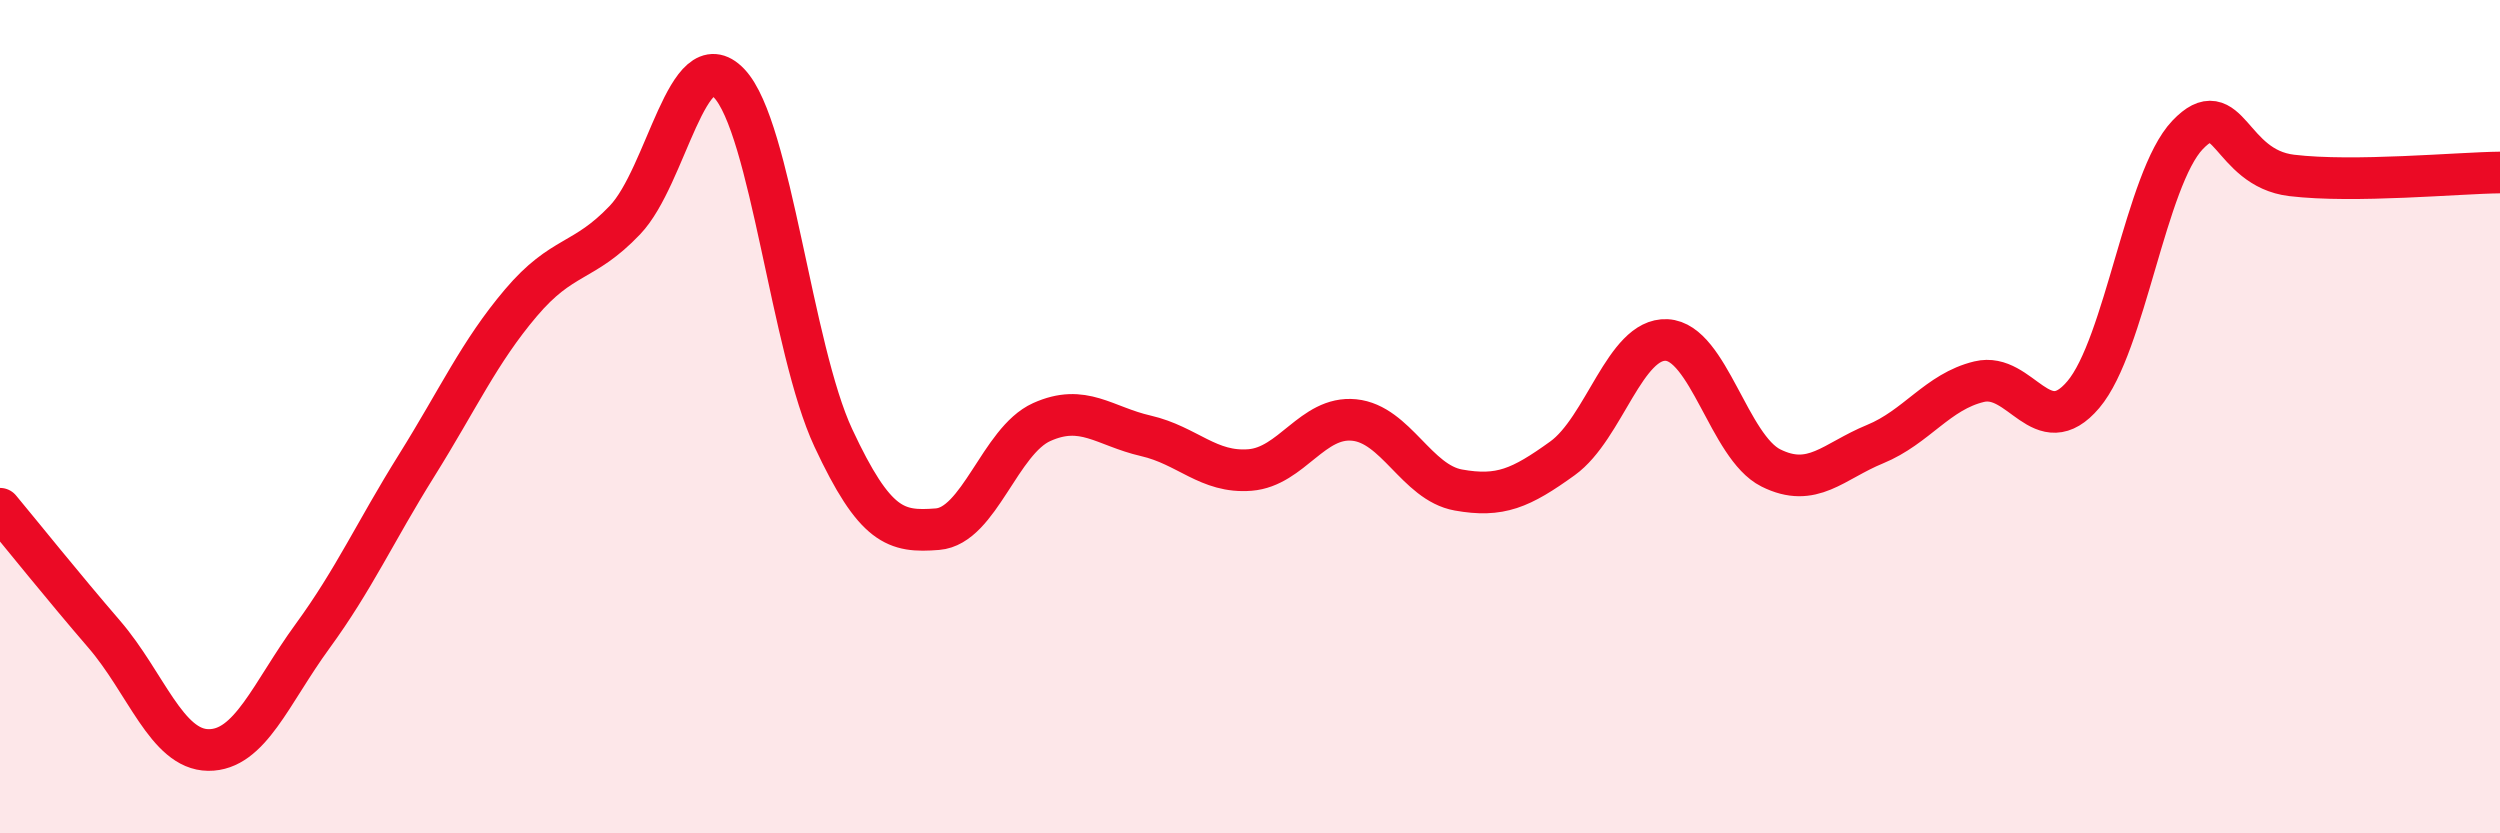 
    <svg width="60" height="20" viewBox="0 0 60 20" xmlns="http://www.w3.org/2000/svg">
      <path
        d="M 0,12.21 C 0.5,12.81 1.5,14.06 2.5,15.22 C 3.5,16.38 4,17.99 5,18 C 6,18.01 6.5,16.64 7.5,15.27 C 8.5,13.9 9,12.77 10,11.17 C 11,9.57 11.5,8.45 12.5,7.27 C 13.5,6.09 14,6.33 15,5.28 C 16,4.23 16.5,0.95 17.5,2 C 18.5,3.05 19,8.37 20,10.51 C 21,12.65 21.5,12.78 22.5,12.7 C 23.5,12.62 24,10.58 25,10.13 C 26,9.68 26.5,10.23 27.5,10.46 C 28.5,10.69 29,11.36 30,11.28 C 31,11.2 31.5,9.98 32.5,10.08 C 33.5,10.18 34,11.58 35,11.76 C 36,11.94 36.5,11.72 37.5,11 C 38.5,10.28 39,8.11 40,8.16 C 41,8.21 41.5,10.73 42.5,11.23 C 43.5,11.73 44,11.07 45,10.66 C 46,10.25 46.5,9.4 47.5,9.16 C 48.5,8.92 49,10.65 50,9.47 C 51,8.29 51.5,4.29 52.5,3.24 C 53.5,2.19 53.5,4.03 55,4.21 C 56.5,4.39 59,4.15 60,4.14L60 20L0 20Z"
        fill="#EB0A25"
        opacity="0.1"
        stroke-linecap="round"
        stroke-linejoin="round"
      />
      <path
        d="M 0,12.21 C 0.5,12.81 1.5,14.06 2.5,15.22 C 3.5,16.38 4,17.99 5,18 C 6,18.01 6.5,16.64 7.5,15.27 C 8.5,13.9 9,12.77 10,11.17 C 11,9.57 11.5,8.45 12.5,7.27 C 13.5,6.09 14,6.33 15,5.28 C 16,4.23 16.5,0.95 17.5,2 C 18.5,3.05 19,8.37 20,10.51 C 21,12.65 21.5,12.78 22.5,12.7 C 23.5,12.62 24,10.58 25,10.13 C 26,9.68 26.5,10.23 27.5,10.46 C 28.5,10.69 29,11.36 30,11.28 C 31,11.2 31.5,9.98 32.5,10.08 C 33.5,10.18 34,11.58 35,11.76 C 36,11.94 36.5,11.72 37.5,11 C 38.5,10.28 39,8.11 40,8.16 C 41,8.21 41.5,10.73 42.5,11.23 C 43.5,11.73 44,11.07 45,10.66 C 46,10.25 46.5,9.4 47.5,9.16 C 48.5,8.92 49,10.65 50,9.47 C 51,8.29 51.5,4.29 52.5,3.24 C 53.5,2.19 53.5,4.03 55,4.21 C 56.5,4.39 59,4.15 60,4.14"
        stroke="#EB0A25"
        stroke-width="1"
        fill="none"
        stroke-linecap="round"
        stroke-linejoin="round"
      />
    </svg>
  